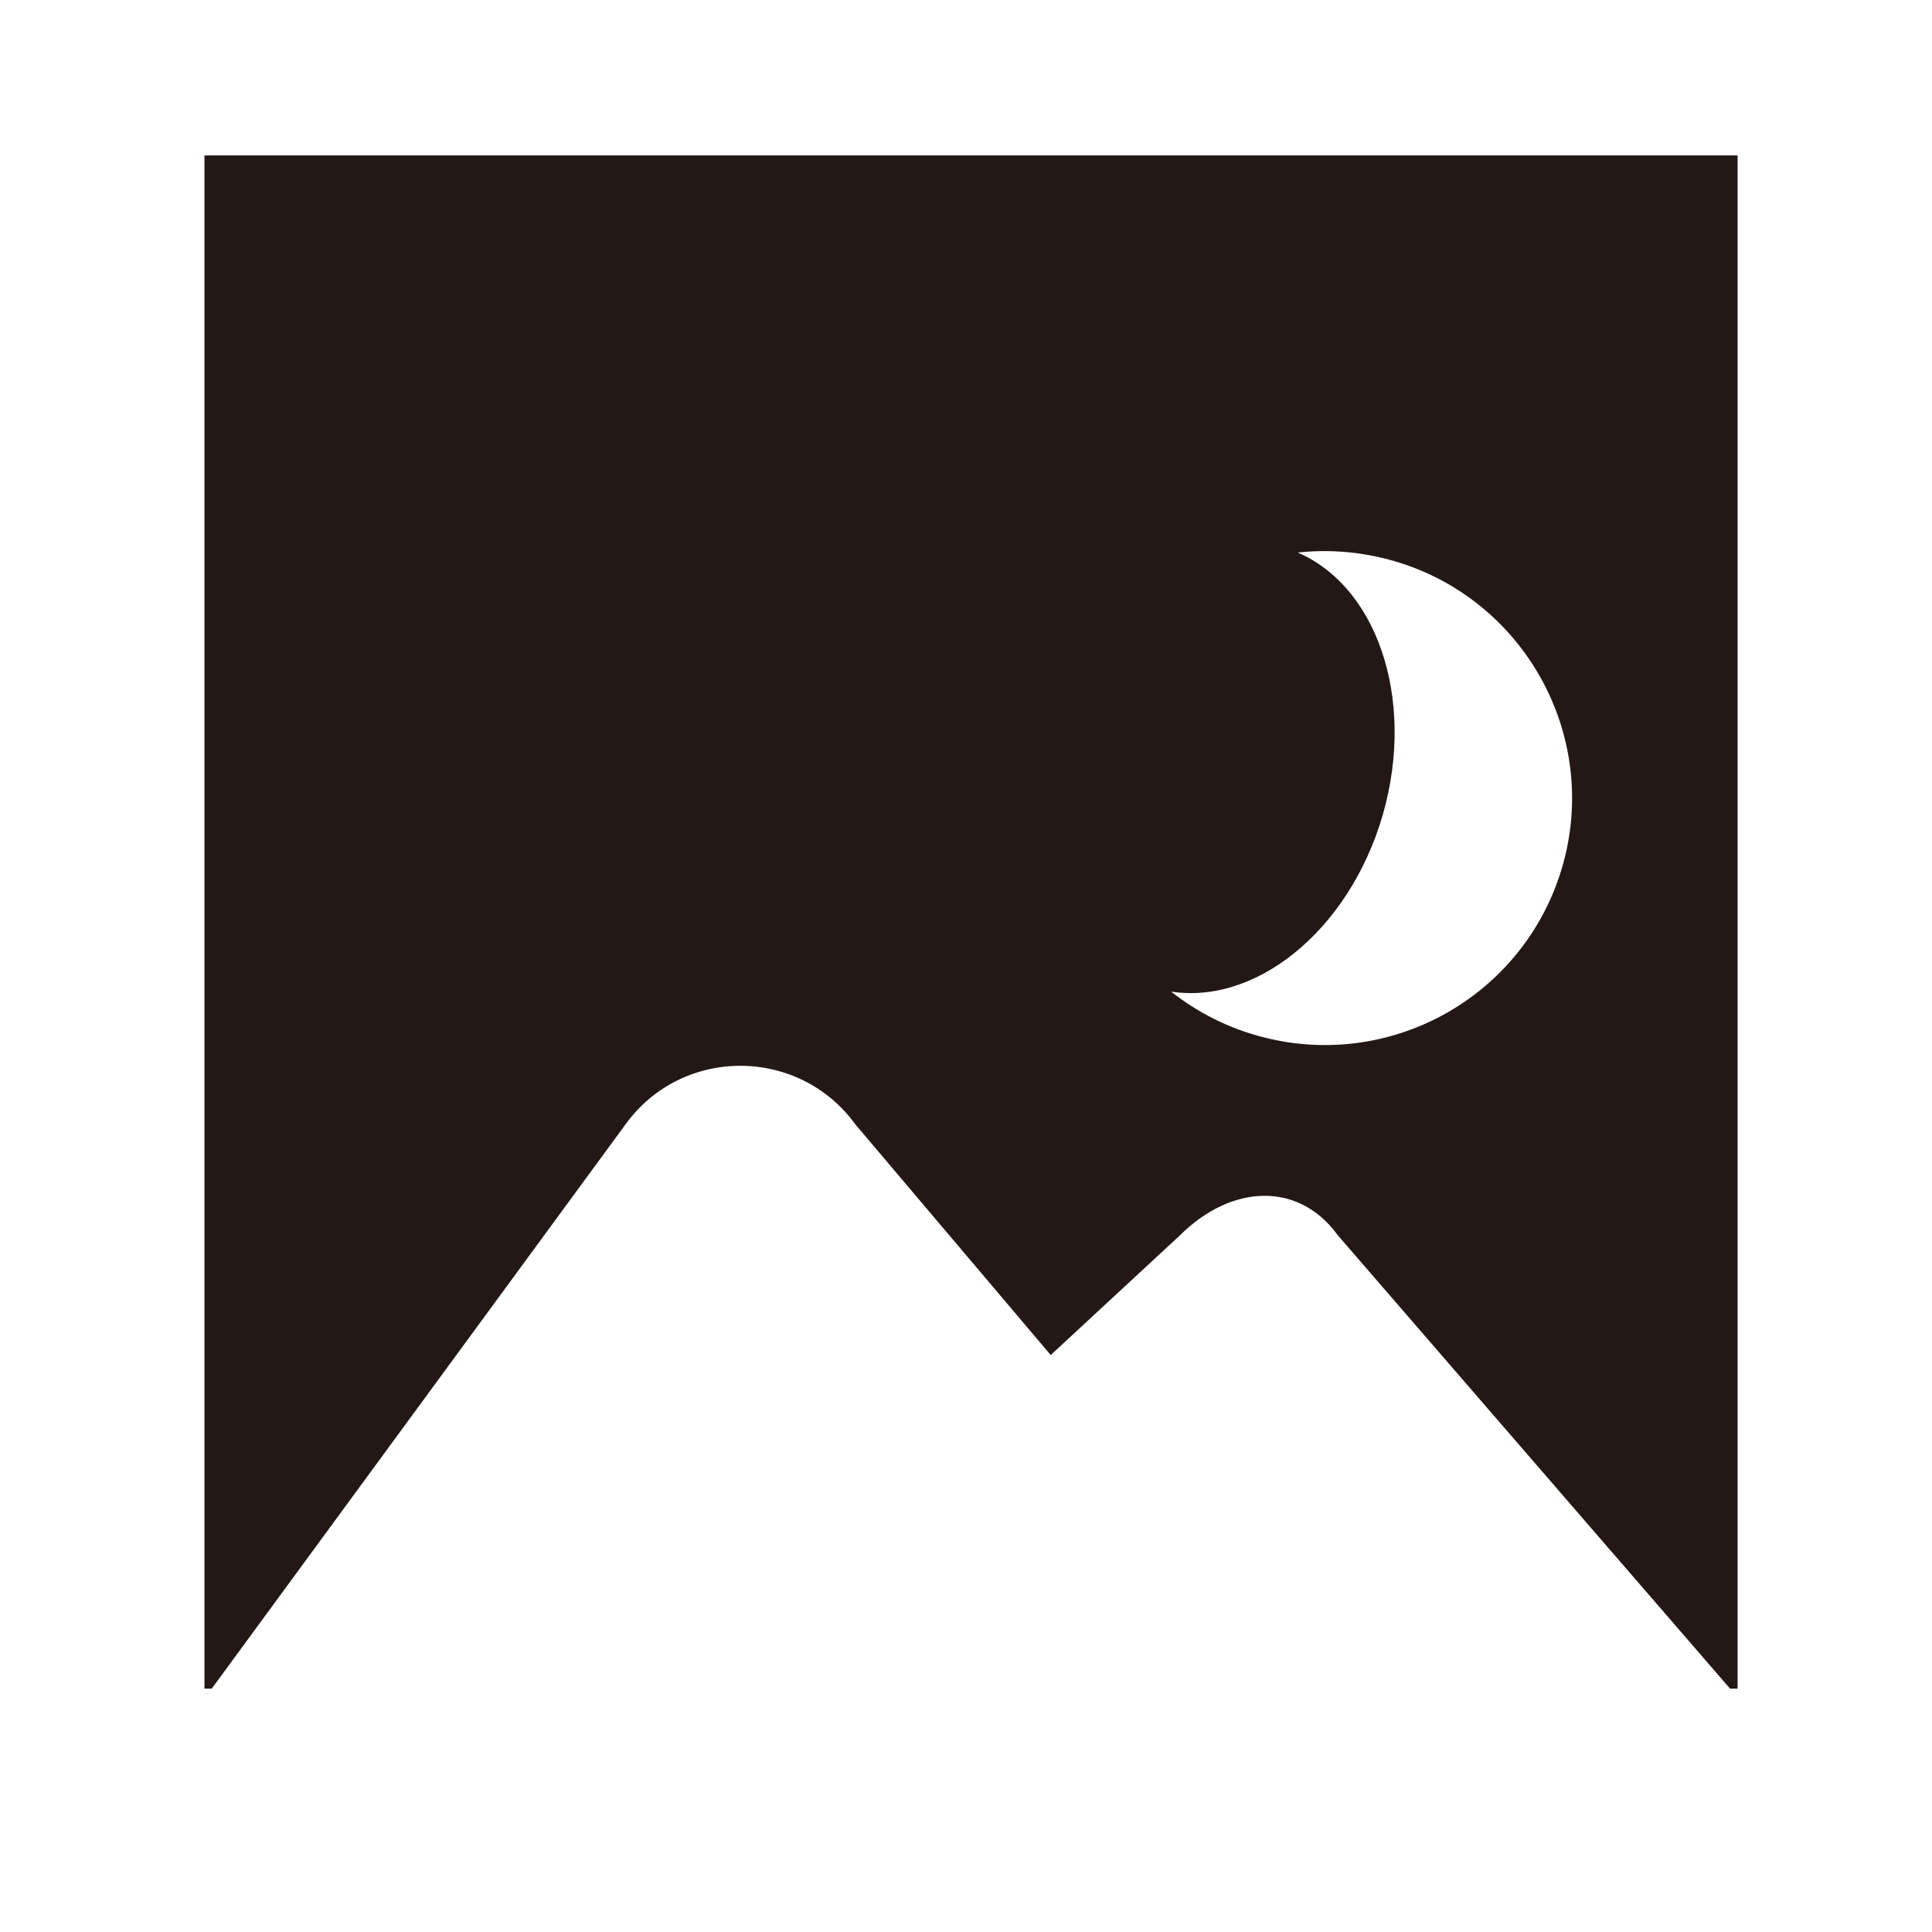 <?xml version="1.0" encoding="utf-8"?>
<!-- Generator: Adobe Illustrator 23.0.4, SVG Export Plug-In . SVG Version: 6.00 Build 0)  -->
<svg version="1.1" id="レイヤー_1のコピー" xmlns="http://www.w3.org/2000/svg" xmlns:xlink="http://www.w3.org/1999/xlink"
	 x="0px" y="0px" viewBox="0 0 595.3 595.3" style="enable-background:new 0 0 595.3 595.3;" xml:space="preserve">
<style type="text/css">
	.st0{fill:#231815;stroke:#231815;stroke-miterlimit:10;}
</style>
<path class="st0" d="M192.3,346.2c17.6-24.4,54-24.4,71.7,0l59.8,70.6l39.4-36.5c16.2-16.1,37.2-16.8,49.4,0l120.7,139.5h1.6V48.4
	H63.5v471.4H65L192.3,346.2z M425.6,250.9c10.3-35.9-2.1-71.3-27.7-80.9c10.2-1.4,20.9-0.7,31.5,2.3c40.7,11.7,64.2,54.2,52.5,94.8
	c-11.8,40.7-54.2,64.1-94.9,52.4c-10.6-3-20-8.2-28-14.8C385.8,310.2,415.2,286.8,425.6,250.9z"/>
</svg>
